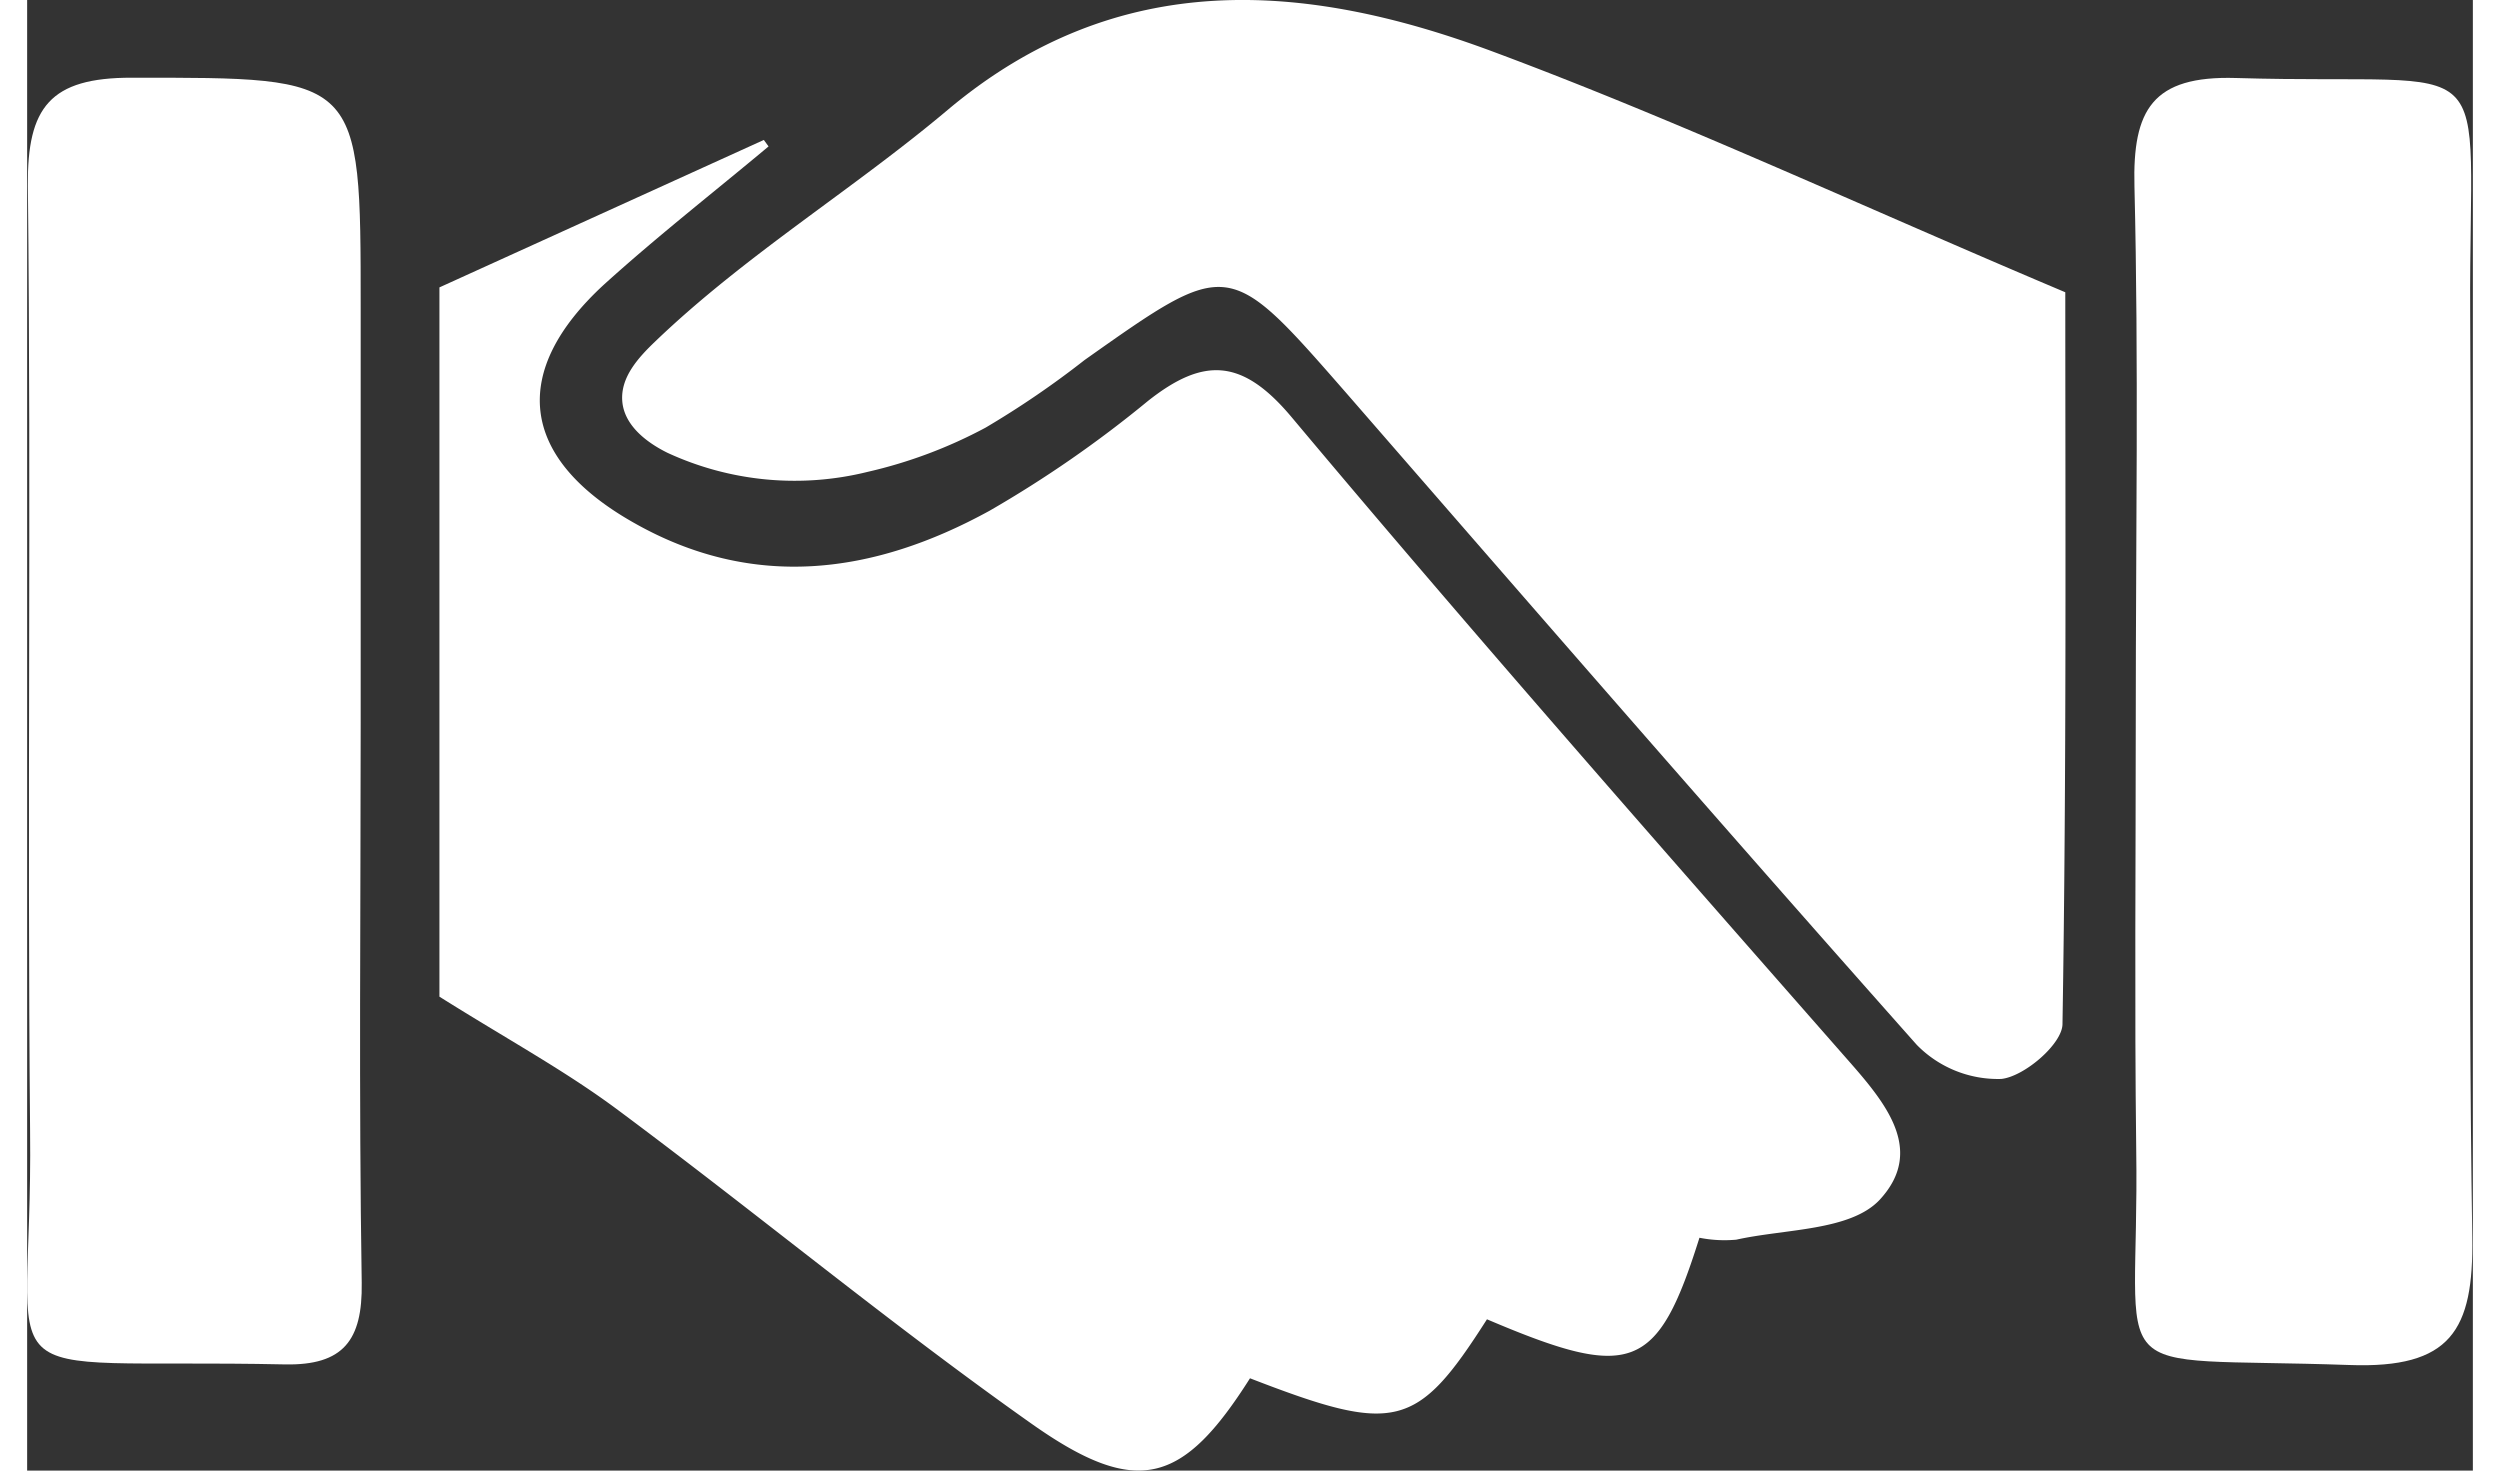 <?xml version="1.0"?>
<svg xmlns="http://www.w3.org/2000/svg" id="Ebene_1" data-name="Ebene 1" viewBox="0 0 165.86 99.73" width="17" height="10"><rect x="0" y="0" width="165.86" height="99.73" fill="#333333" stroke="none"/><defs><style>.cls-1{fill:#fff;}</style></defs><path class="cls-1" d="M113.41,83.94C110.56,93,108.82,93.65,99,89.47c-4.76,7.46-6.2,7.82-16.07,4-4.53,7.15-7.62,8.15-14.76,3.12C58.59,89.83,49.51,82.3,40.07,75.28c-3.58-2.67-7.55-4.82-12.11-7.69V19.49l22-10,.32.44c-3.72,3.11-7.55,6.1-11.14,9.35C32.73,25.16,33.38,31,41,35.37c8.19,4.72,16.4,3.59,24.28-.74A78.71,78.71,0,0,0,76,27.2c3.79-3,6.41-2.9,9.76,1.1,12.18,14.53,24.71,28.77,37.2,43,2.68,3.06,6,6.5,2.65,10.09-2,2.09-6.37,1.94-9.7,2.68A8.76,8.76,0,0,1,113.41,83.94Z"/><path class="cls-1" d="M138.22,19.82c0,15.28.09,32.45-.19,49.62,0,1.35-2.59,3.57-4.15,3.73a7.7,7.7,0,0,1-5.73-2.31c-13-14.64-25.86-29.45-38.72-44.24-8-9.15-7.91-9.13-17.71-2.21A61.92,61.92,0,0,1,65,29,32,32,0,0,1,57,32a20.55,20.55,0,0,1-13.57-1.29c-1.46-.72-2.94-1.88-3.07-3.5s1.08-2.95,2.23-4.05C48.72,17.28,56,12.87,62.48,7.41,74-2.24,86.66-1.24,99.35,3.48S124.43,14,138.22,19.82Z"/><path class="cls-1" d="M143,48.54c0-12,.2-23.94-.09-35.91-.13-5.18,1.21-7.51,6.89-7.34,18.34.55,15.77-2.62,15.88,15.94.12,20.89-.18,41.78.14,62.67.1,6.33-1.45,8.92-8.33,8.67-17.39-.61-14.21,1.69-14.46-14.65C142.91,68.13,143,58.33,143,48.54Z"/><path class="cls-1" d="M22.62,49c0,12.65-.13,25.31.07,38,.06,3.91-1.26,5.6-5.19,5.53C-3.76,92.08.41,95,.2,76.71,0,55.34.28,34,.05,12.59,0,7.28,1.55,5.26,7.1,5.27c15.52,0,15.52-.17,15.52,15.58Z"/></svg>
